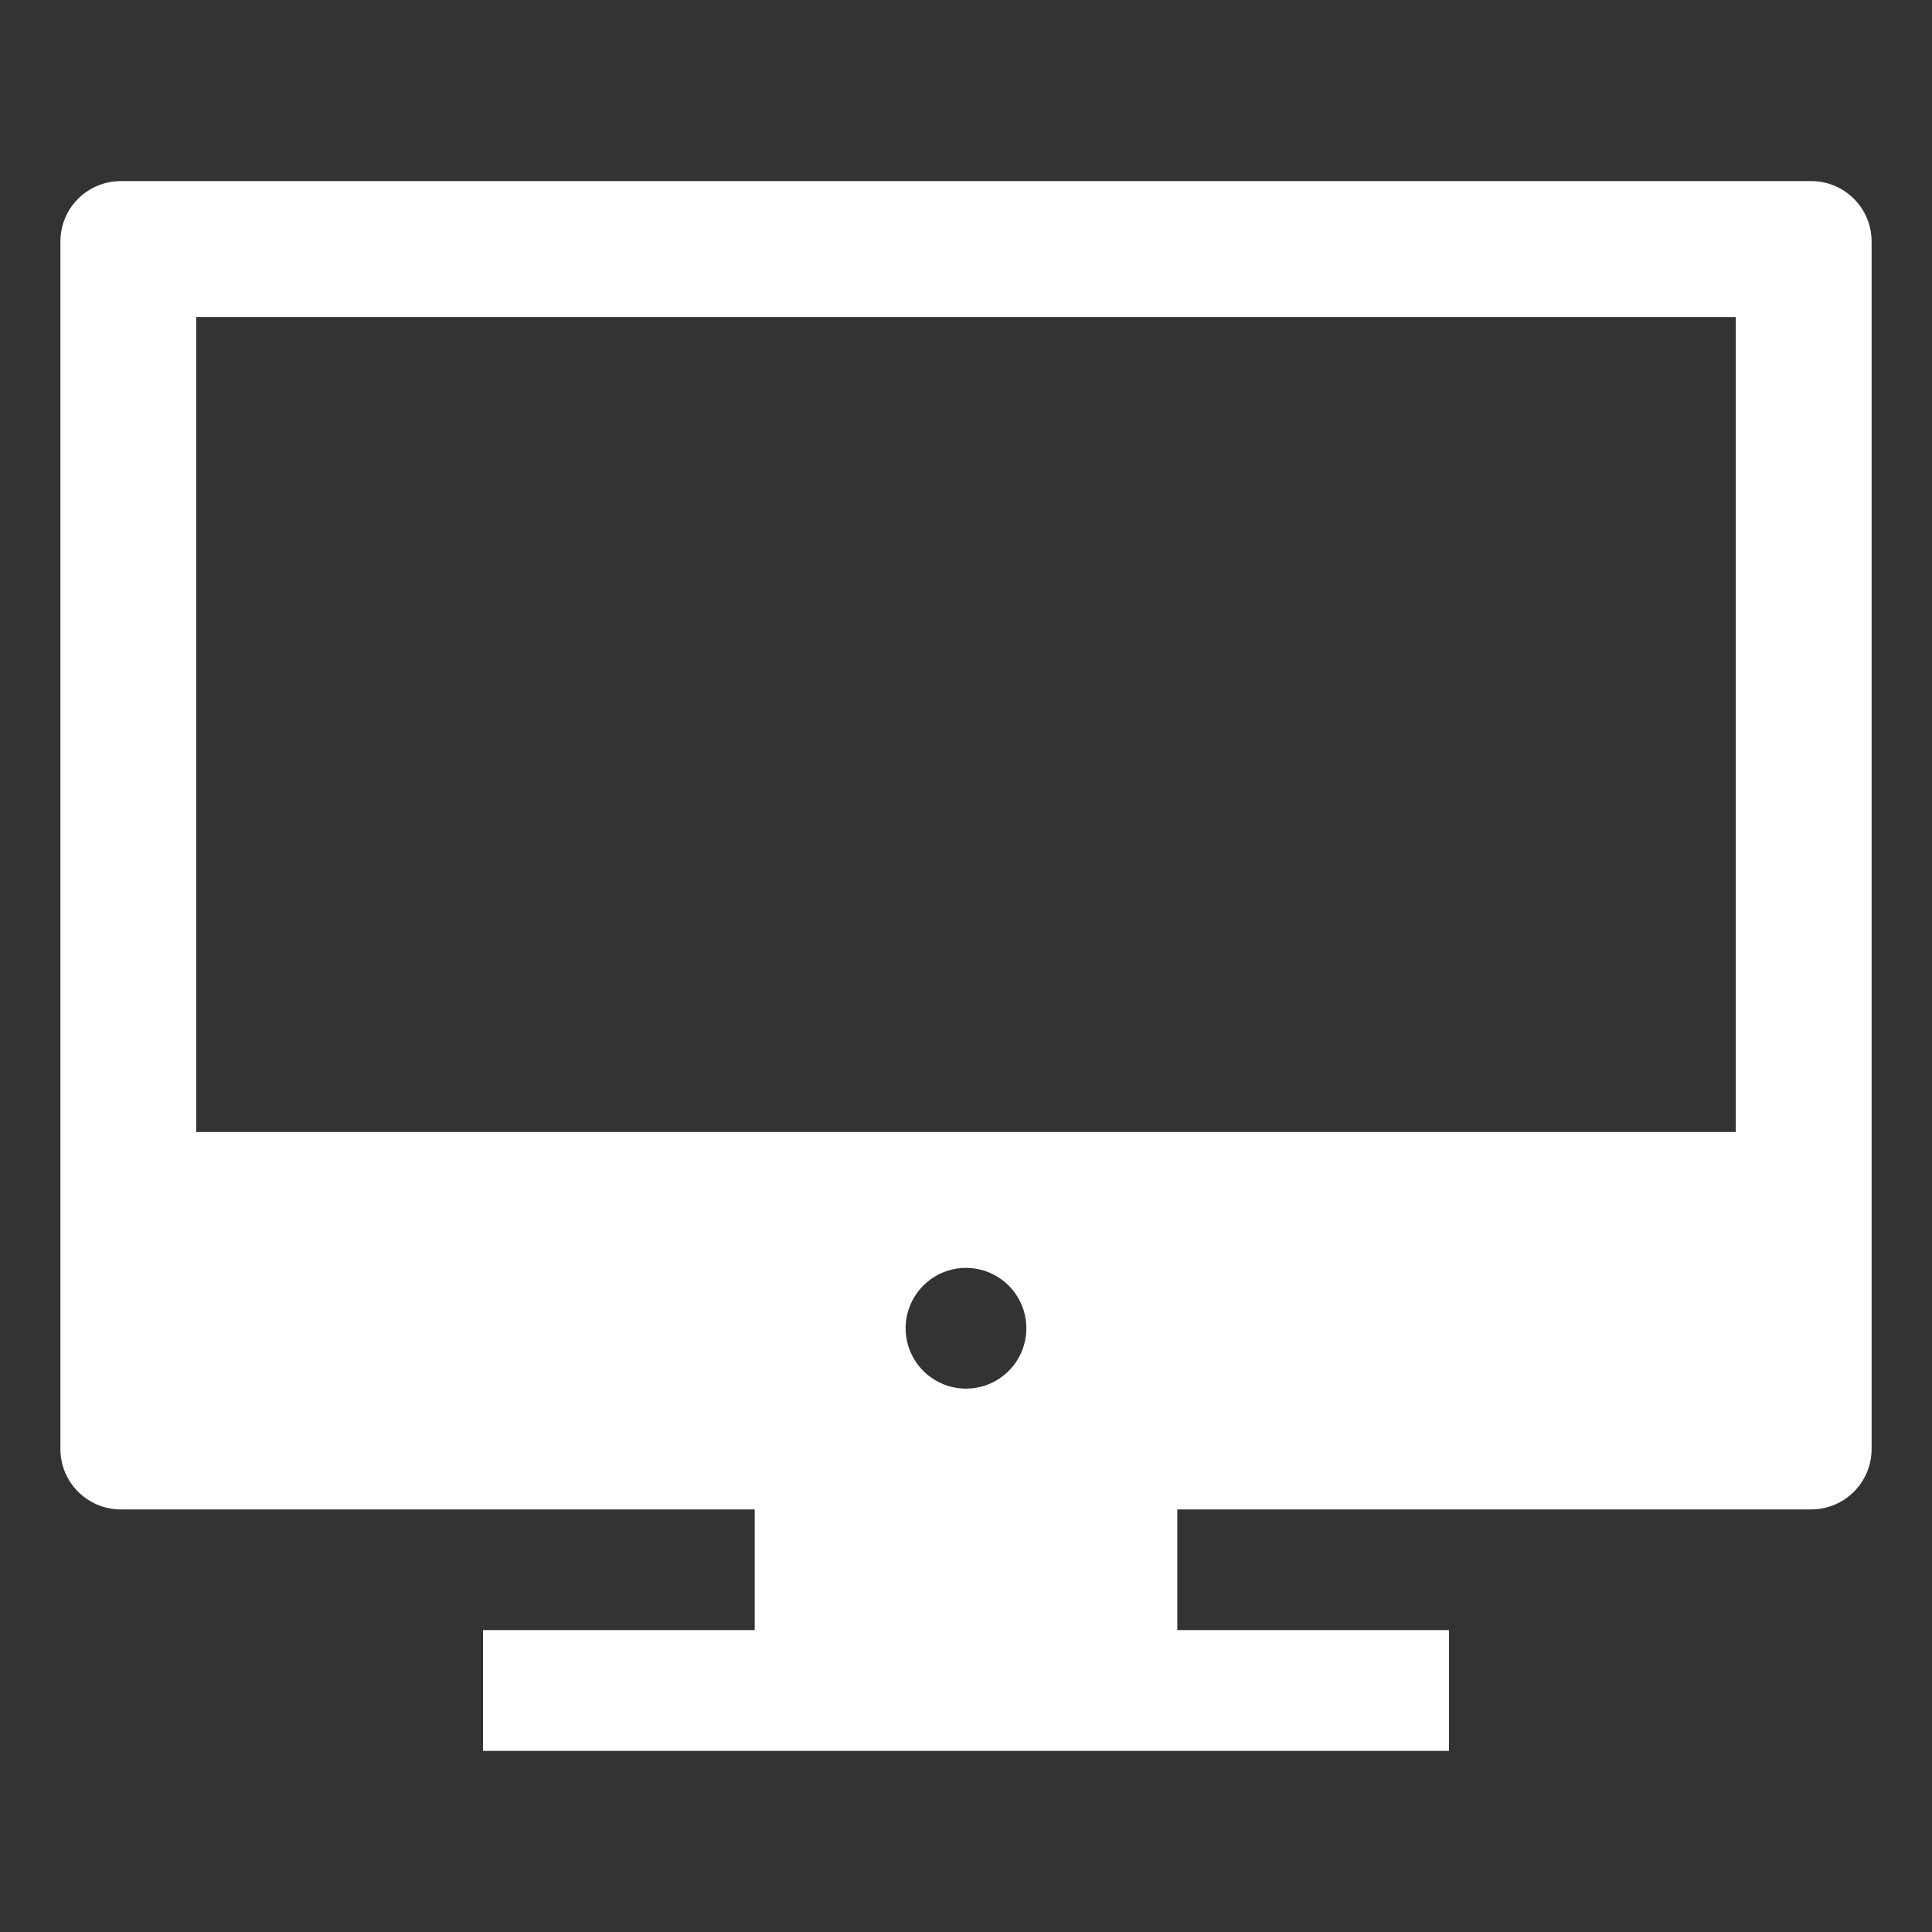<svg viewBox="0 0 30 30" fill="none" xmlns="http://www.w3.org/2000/svg">
    <rect x="0" y="0" width="30" height="30" fill="#333333" stroke="none"/>
    <path d="M28.125 2.812H1.875C1.626 2.812 1.388 2.911 1.212 3.087C1.036 3.263 0.938 3.501 0.938 3.75V22.5C0.938 22.749 1.036 22.987 1.212 23.163C1.388 23.339 1.626 23.438 1.875 23.438H11.719V25.312H7.5V27.188H22.5V25.312H18.281V23.438H28.125C28.374 23.438 28.612 23.339 28.788 23.163C28.964 22.987 29.062 22.749 29.062 22.5V3.75C29.062 3.501 28.964 3.263 28.788 3.087C28.612 2.911 28.374 2.812 28.125 2.812ZM26.953 4.922V17.578H3.047V4.922H26.953ZM14.07 20.747C14.045 20.553 14.081 20.355 14.173 20.183C14.266 20.01 14.41 19.871 14.585 19.784C14.761 19.698 14.959 19.668 15.153 19.7C15.346 19.732 15.524 19.824 15.663 19.962C15.801 20.101 15.893 20.279 15.925 20.472C15.957 20.666 15.927 20.864 15.841 21.04C15.754 21.215 15.615 21.359 15.442 21.452C15.27 21.544 15.072 21.58 14.878 21.555C14.673 21.528 14.483 21.434 14.337 21.288C14.191 21.142 14.097 20.952 14.07 20.747Z" fill="white"/>
</svg>
